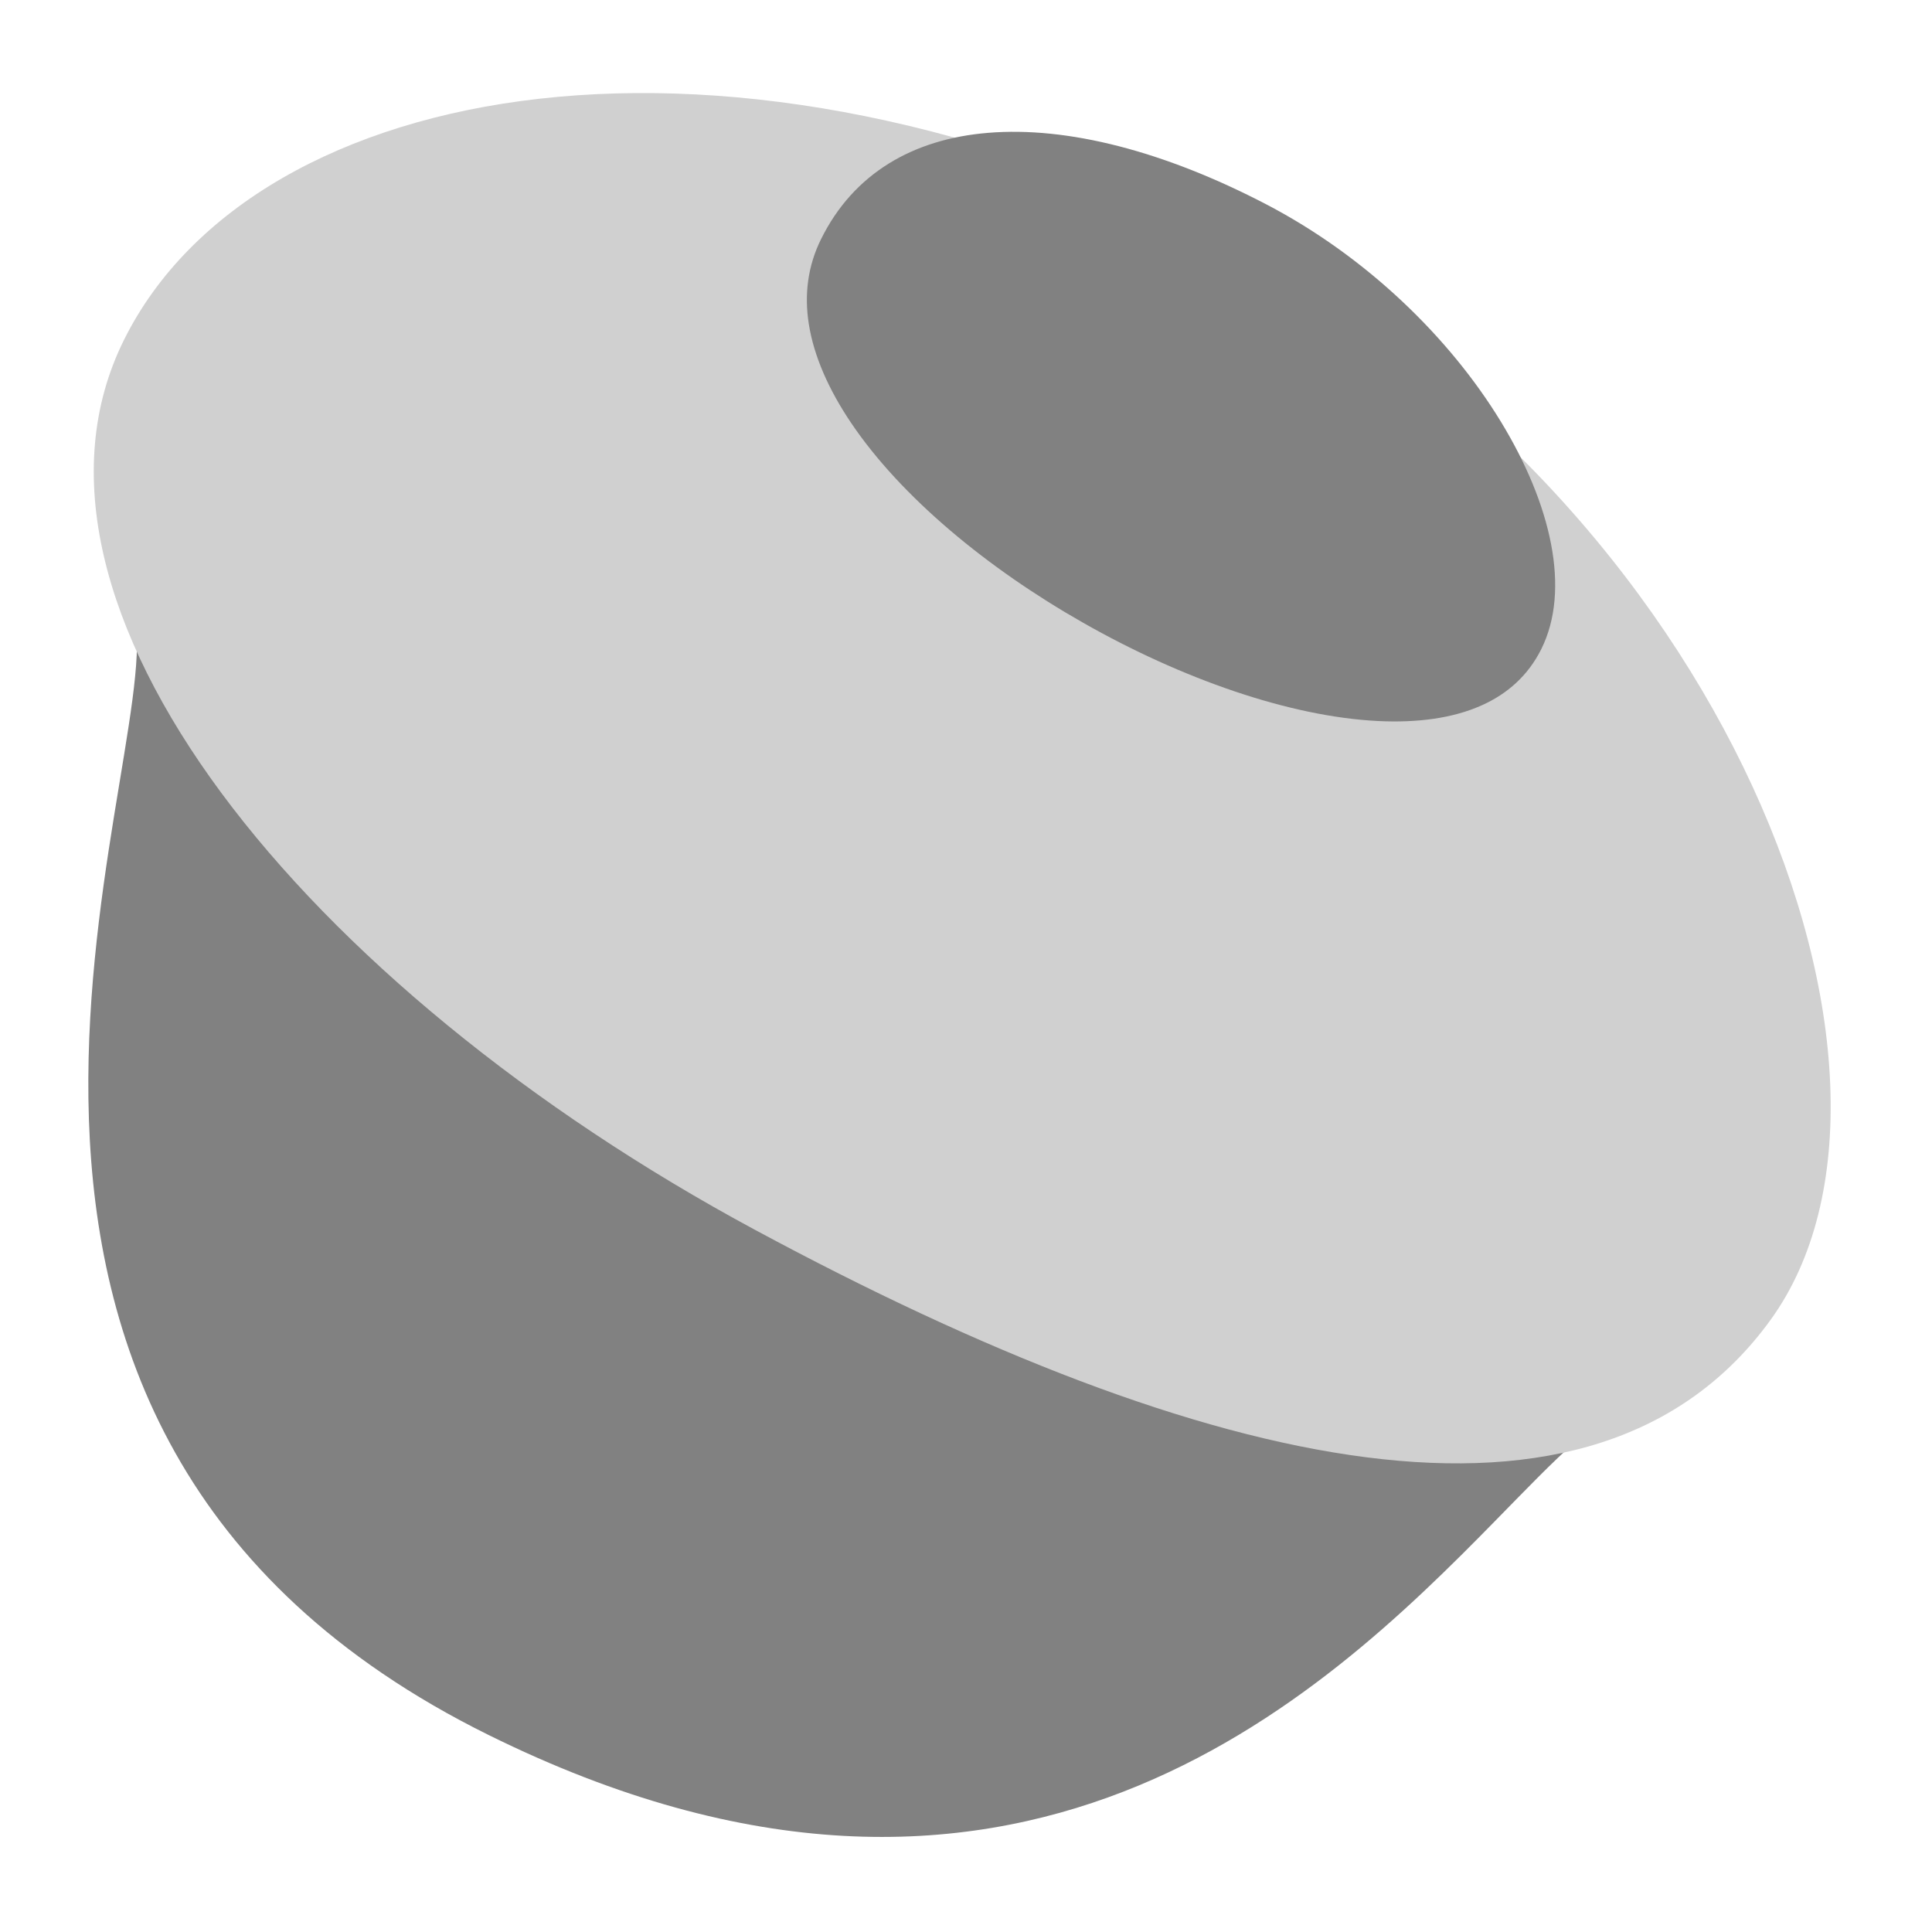 <svg width="32" height="32" viewBox="3 4 25 23" fill="none" xmlns="http://www.w3.org/2000/svg">
<path d="M4.751 11.037C8.949 17.46 15.597 20.707 23.387 21.655C23.092 21.913 22.744 22.276 22.338 22.69C20.107 24.965 16.114 28.808 9.323 25.451C1.294 21.483 5.083 12.992 4.751 11.037Z" fill="#818181"/>
<path d="M12.775 18.917C18.619 22.063 23.634 23.225 25.912 20.078C28.189 16.931 25.344 9.457 18.91 6.177C12.476 2.897 6.302 3.985 4.605 7.397C2.907 10.809 6.93 15.771 12.775 18.917Z" fill="#D0D0D0"/>
<path fill-rule="evenodd" clip-rule="evenodd" d="M19.391 5.647C20.692 6.327 21.762 7.377 22.418 8.451C23.076 9.528 23.326 10.633 22.944 11.4C22.774 11.74 22.508 11.978 22.171 12.128C21.798 12.295 21.339 12.355 20.831 12.33C19.683 12.273 18.285 11.781 17.015 11.058C15.774 10.353 14.655 9.427 14.009 8.466C13.725 8.043 13.533 7.614 13.466 7.194C13.406 6.814 13.451 6.442 13.626 6.091C14.044 5.248 14.81 4.799 15.785 4.719C16.808 4.634 18.059 4.952 19.391 5.647Z" fill="url(#a)"/>
<defs>
<radialGradient id="a" cx="0" cy="0" r="1" gradientUnits="userSpaceOnUse" gradientTransform="translate(26.09 228.575) rotate(66.294) scale(791.143 378.888)">
<stop stop-color="#818181"/>
</radialGradient>
</defs>
</svg>
